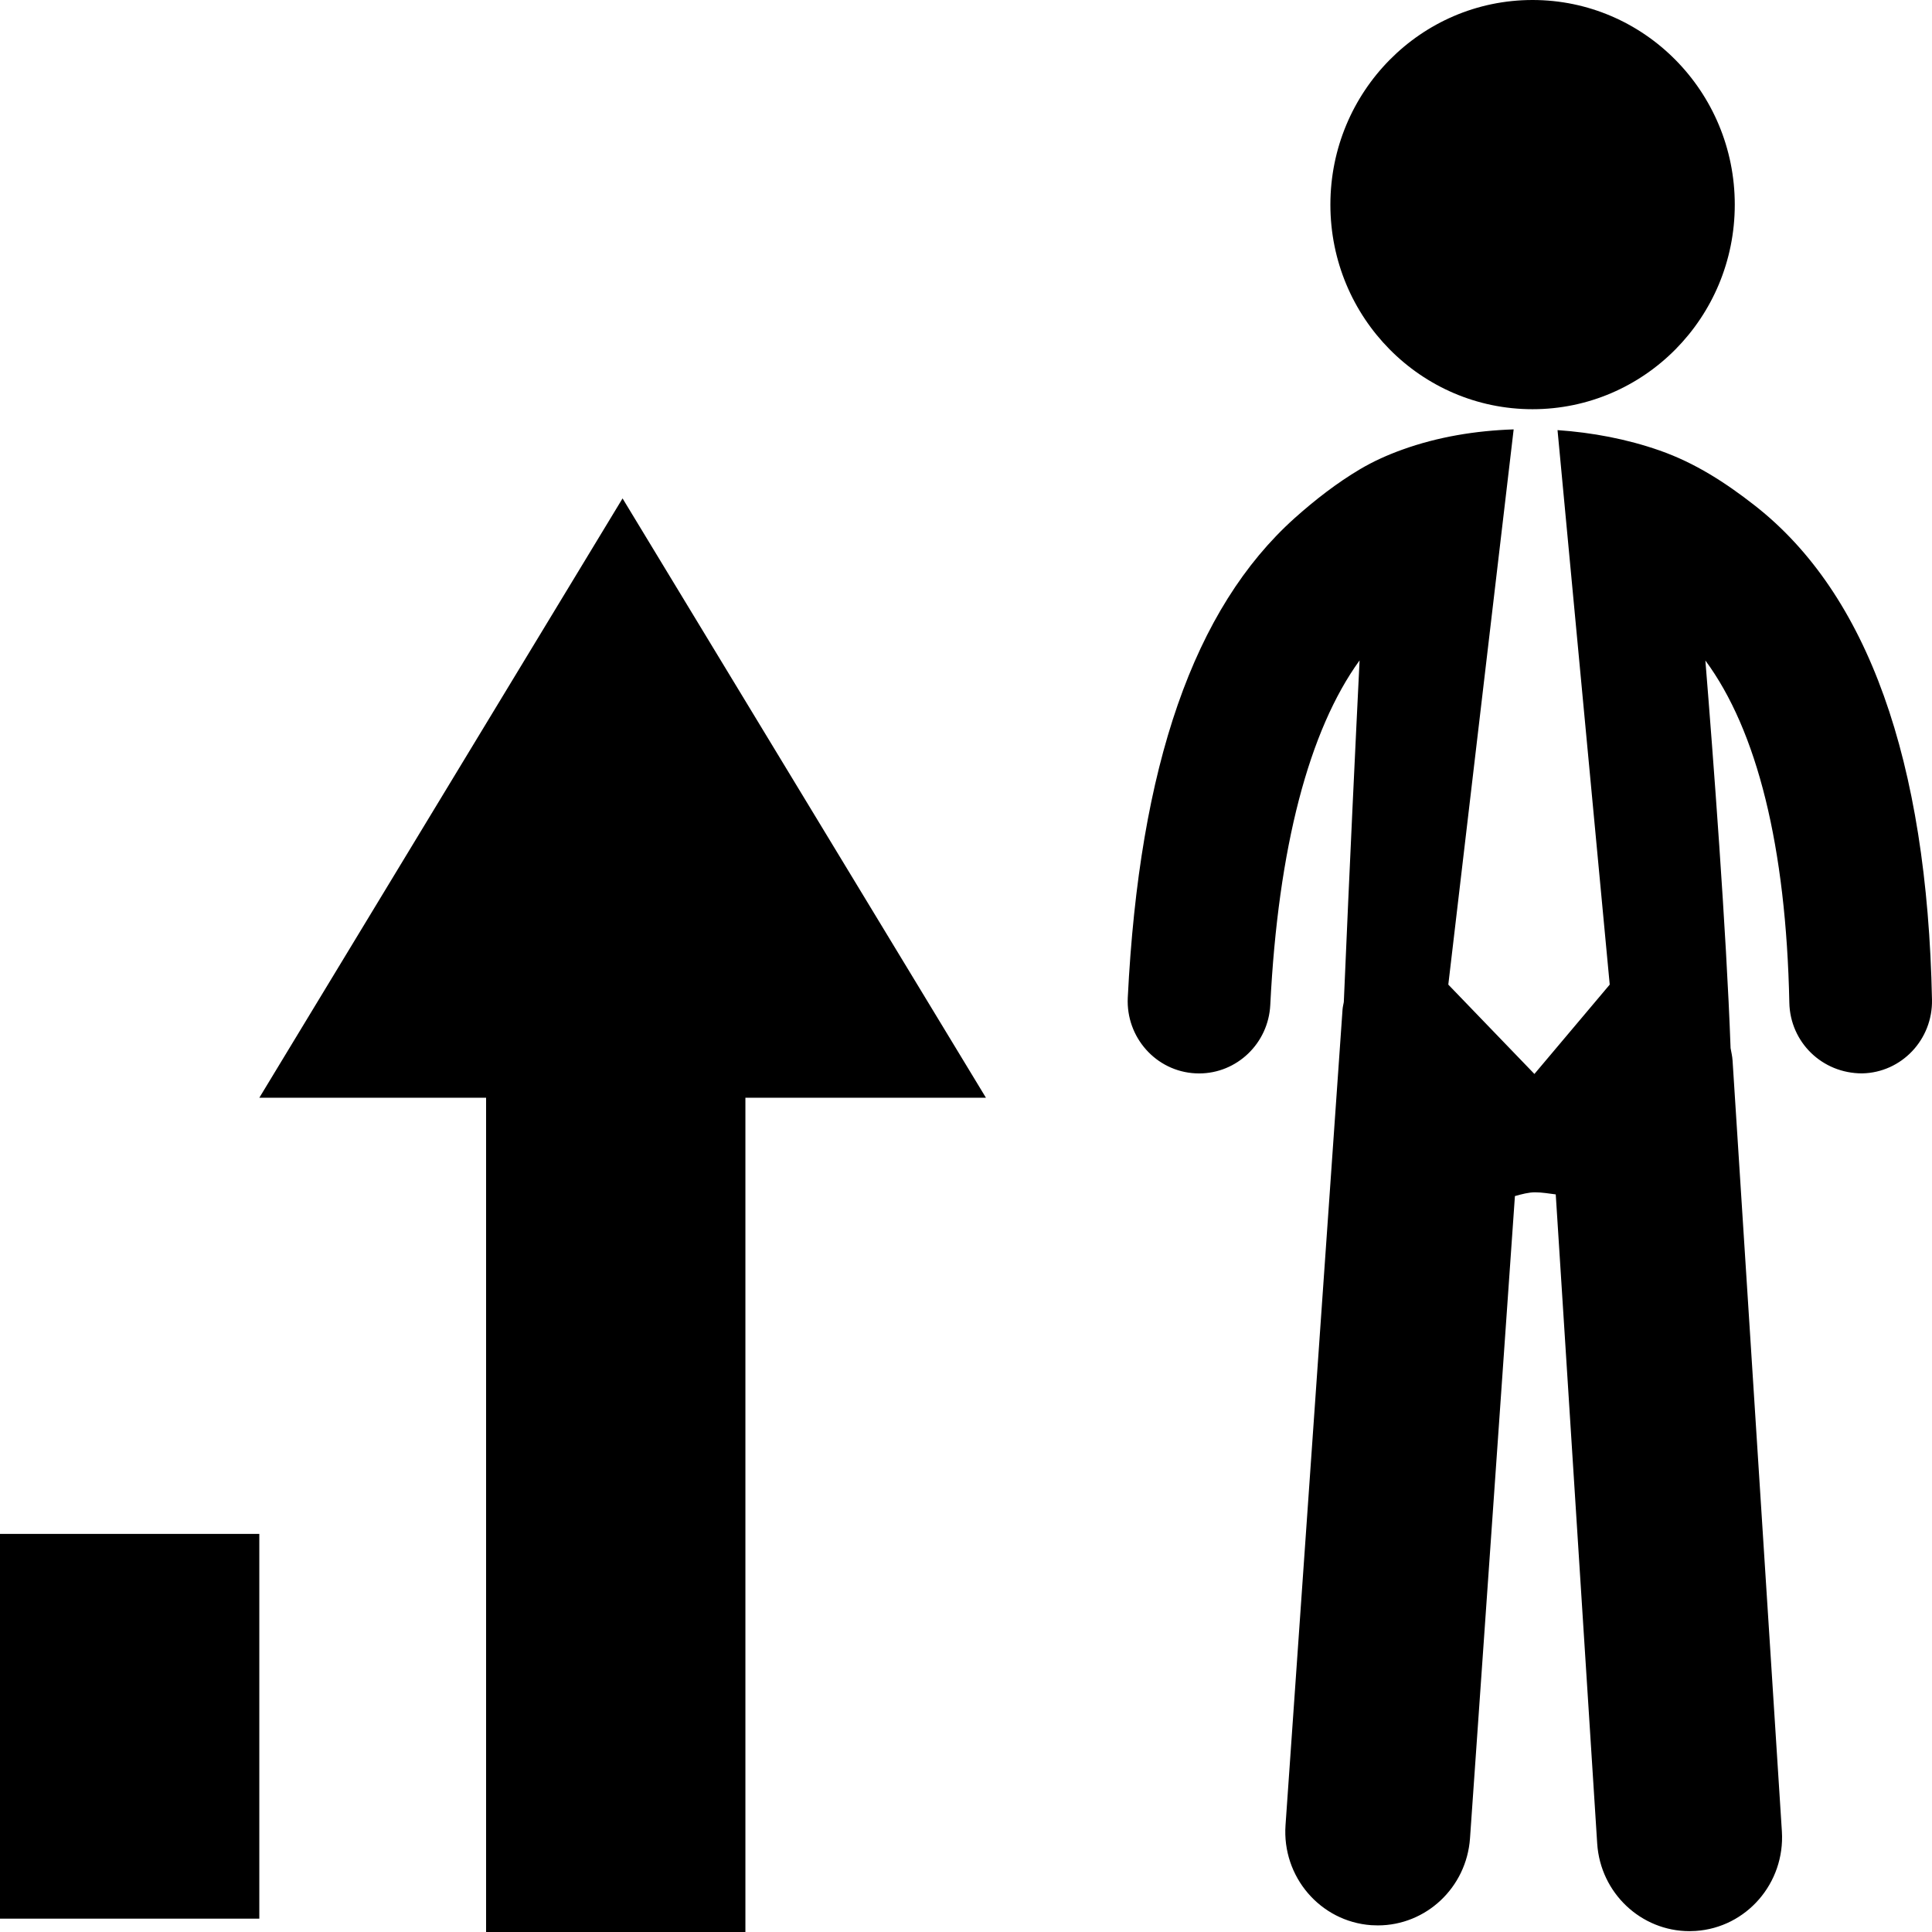 <?xml version="1.0" encoding="iso-8859-1"?>
<!-- Uploaded to: SVG Repo, www.svgrepo.com, Generator: SVG Repo Mixer Tools -->
<!DOCTYPE svg PUBLIC "-//W3C//DTD SVG 1.1//EN" "http://www.w3.org/Graphics/SVG/1.1/DTD/svg11.dtd">
<svg fill="#000000" version="1.1" id="Capa_1" xmlns="http://www.w3.org/2000/svg" xmlns:xlink="http://www.w3.org/1999/xlink" 
	 width="800px" height="800px" viewBox="0 0 800.001 800" xml:space="preserve"
	>
<g>
	<path d="M550.886,84.745C550.886,37.935,588.364,0,634.588,0c46.225,0,83.745,37.934,83.745,84.744s-37.521,84.701-83.745,84.701
		C588.364,169.445,550.886,131.555,550.886,84.745z M726.688,209.375c-12.195-9.548-24.825-17.708-39.452-22.83
		c-13.628-4.774-27.951-7.444-42.295-8.442l21.613,229.601l-31.185,37.001l-35.655-37.001L626.775,177.8
		c-15.646,0.521-31.337,3.06-46.138,8.398c-6.032,2.17-11.893,4.796-17.447,8.073c-9.68,5.751-18.619,12.695-27.104,20.269
		c-41.71,37.413-64.301,102.366-69.097,198.546c-0.804,16.493,11.739,30.534,28.016,31.359c0.5,0.021,1.021,0.043,1.521,0.043
		c15.625,0,28.688-12.414,29.471-28.387c3.255-65.168,16.037-113.736,36.979-142.643c-1.497,30.295-4.146,85.286-6.531,141.471
		c-0.175,0.999-0.435,1.977-0.521,3.018L532.31,755.751c-1.497,21.376,14.389,39.909,35.481,41.428
		c0.934,0.044,1.866,0.087,2.756,0.087c19.922,0,36.697-15.625,38.151-36.046l18.598-265.95c2.93-0.824,5.794-1.562,8.29-1.562
		c2.951,0,5.751,0.521,8.615,0.868l17.166,268.813c1.346,20.508,18.186,36.265,38.216,36.265c0.824,0,1.671-0.044,2.539-0.087
		c21.071-1.39,37.044-19.836,35.72-41.189l-20.421-319.205c-0.107-1.78-0.521-3.473-0.824-5.166
		c-1.758-48.85-7.248-121.202-10.438-160.503c21.396,28.95,33.44,77.04,34.766,141.71c0.348,16.275,13.498,29.275,30.164,29.254
		c16.298-0.326,29.232-13.977,28.906-30.49C797.998,314.757,773.323,245.898,726.688,209.375z M308.656,800V454.558h99.608
		L257.789,206.38L107.377,454.558h93.901V800H308.656z M107.377,635.157H0v159.311h107.377V635.157z"/>
</g>
</svg>